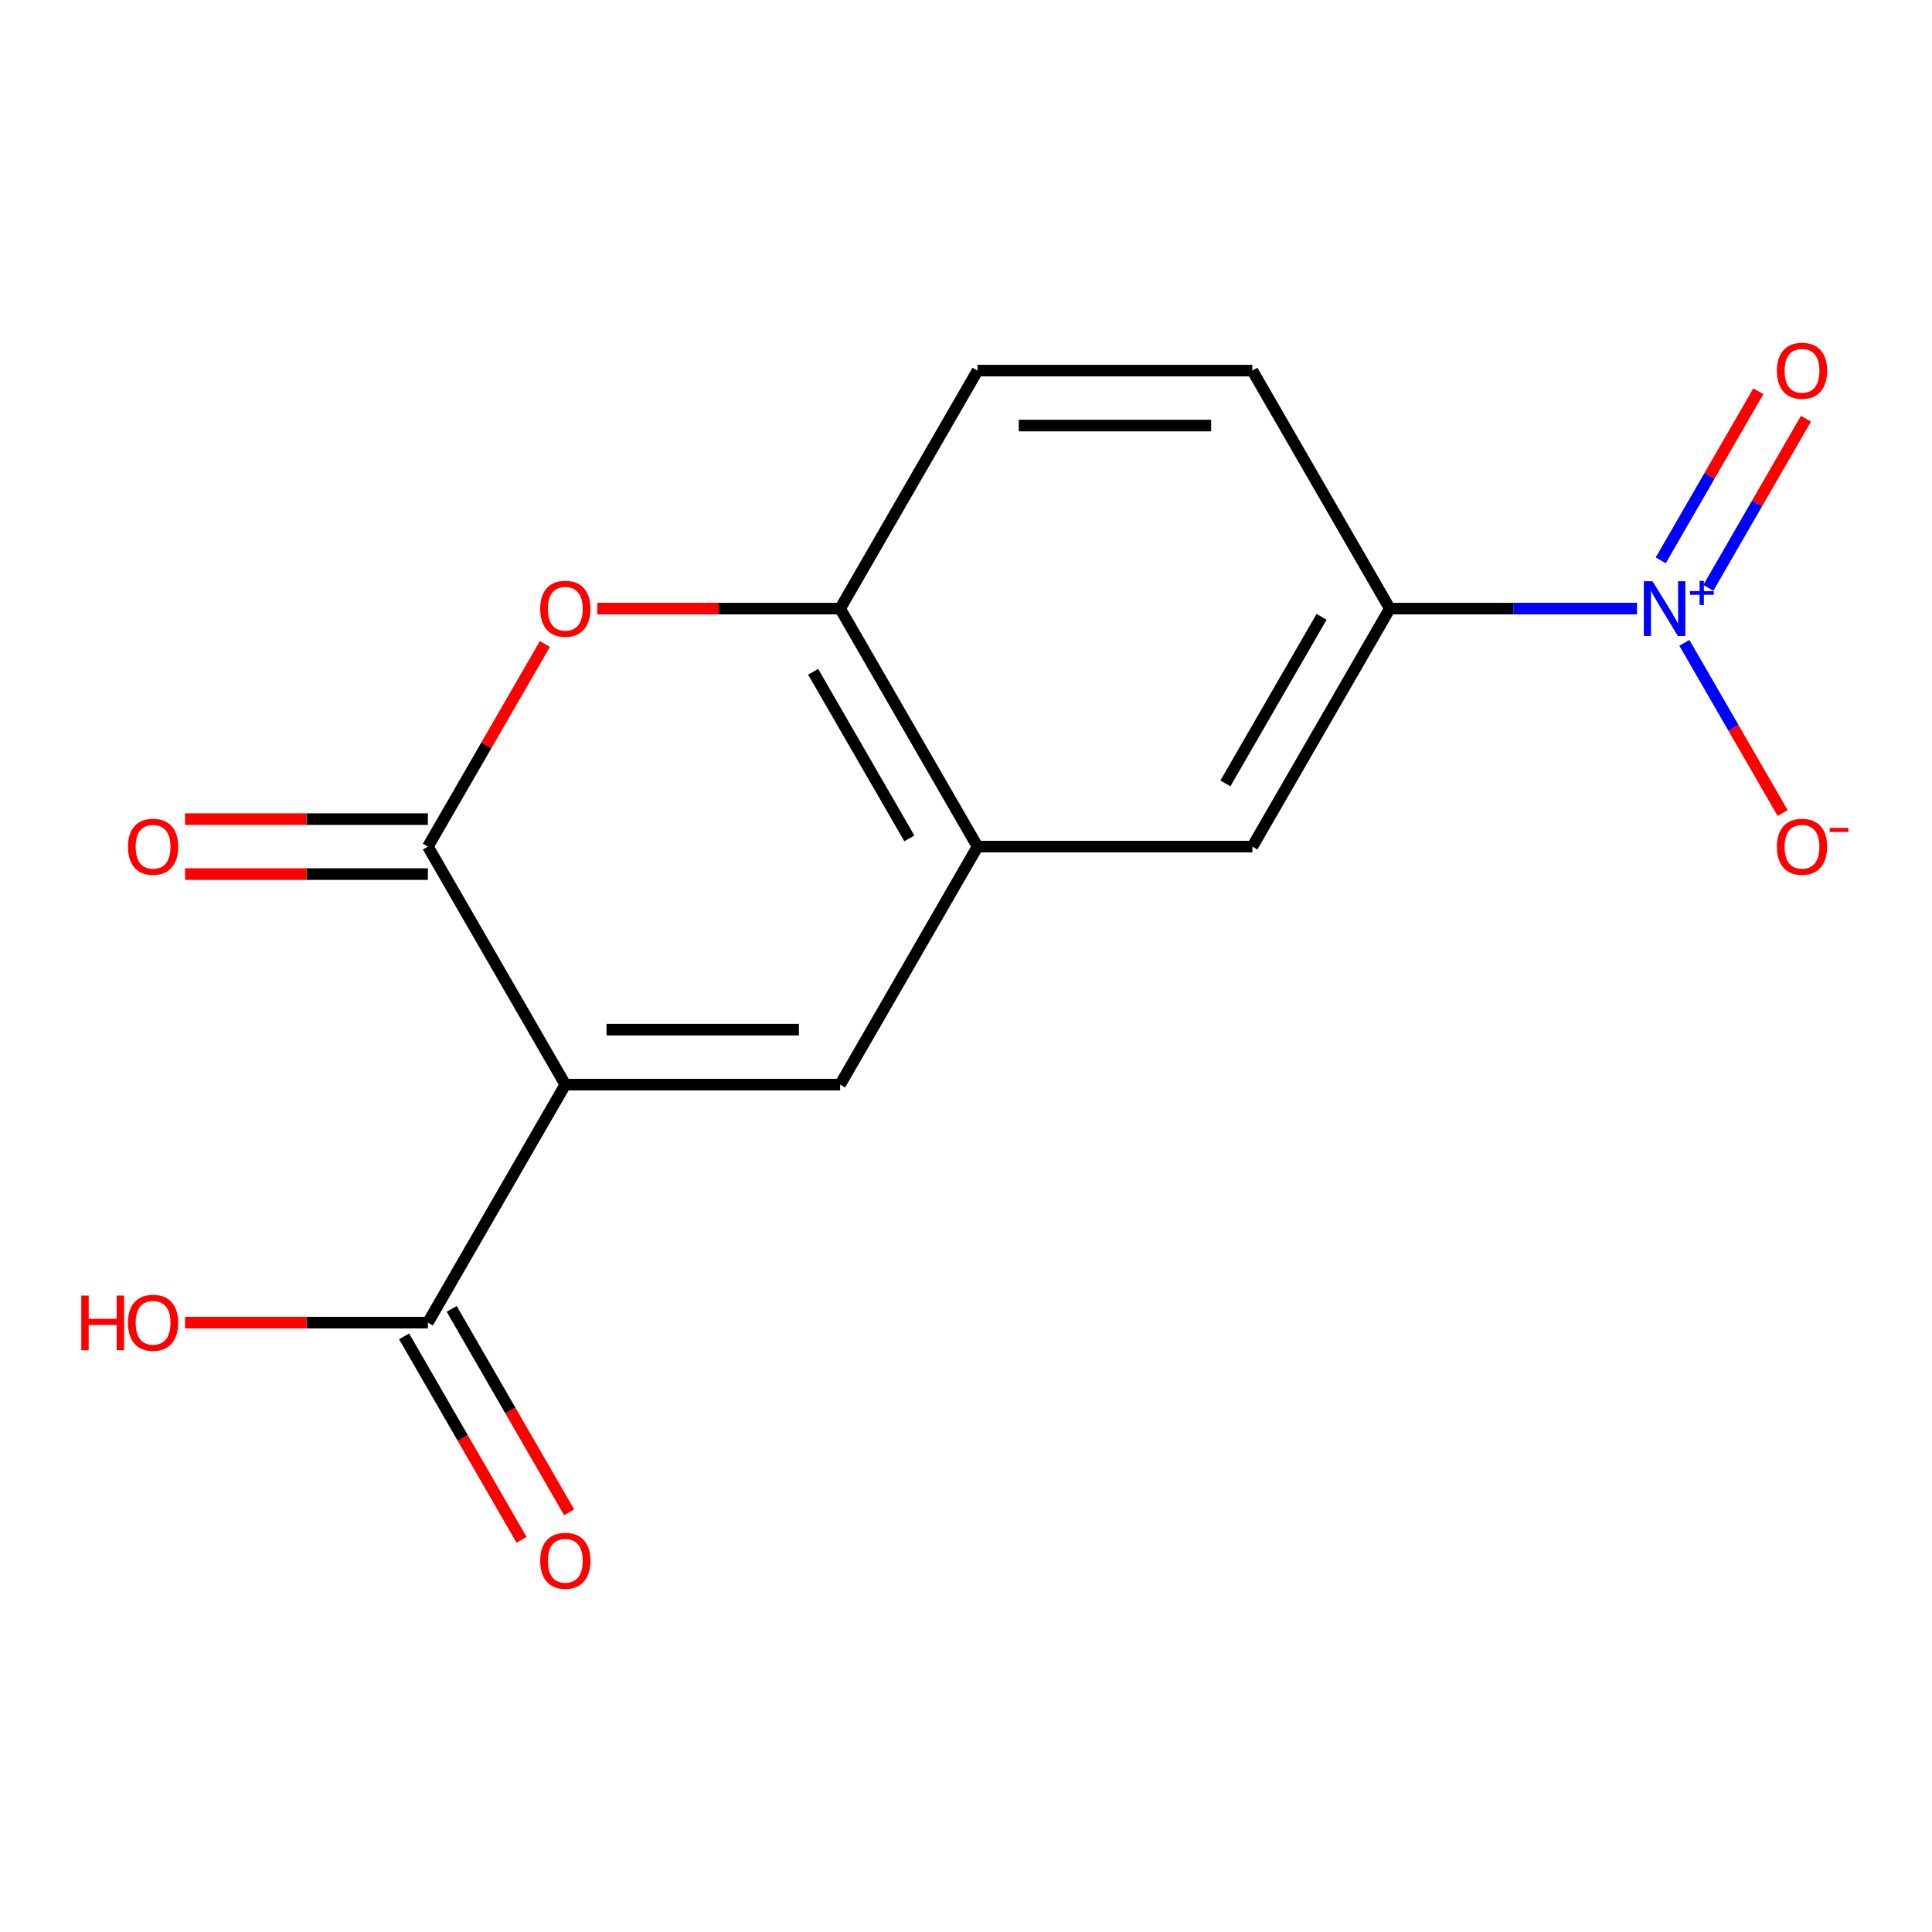 <?xml version='1.0' encoding='iso-8859-1'?>
<svg version='1.1' baseProfile='full'
              xmlns='http://www.w3.org/2000/svg'
                      xmlns:rdkit='http://www.rdkit.org/xml'
                      xmlns:xlink='http://www.w3.org/1999/xlink'
                  xml:space='preserve'
width='1000px' height='1000px' viewBox='0 0 1000 1000'>
<!-- END OF HEADER -->
<rect style='opacity:1.0;fill:#FFFFFF;stroke:none' width='1000' height='1000' x='0' y='0'> </rect>
<path class='bond-0' d='M 292.603,561.396 L 221.478,438.204' style='fill:none;fill-rule:evenodd;stroke:#000000;stroke-width:6px;stroke-linecap:butt;stroke-linejoin:miter;stroke-opacity:1' />
<path class='bond-1' d='M 292.603,561.396 L 434.852,561.396' style='fill:none;fill-rule:evenodd;stroke:#000000;stroke-width:6px;stroke-linecap:butt;stroke-linejoin:miter;stroke-opacity:1' />
<path class='bond-1' d='M 313.94,532.946 L 413.515,532.946' style='fill:none;fill-rule:evenodd;stroke:#000000;stroke-width:6px;stroke-linecap:butt;stroke-linejoin:miter;stroke-opacity:1' />
<path class='bond-5' d='M 292.603,561.396 L 221.478,684.587' style='fill:none;fill-rule:evenodd;stroke:#000000;stroke-width:6px;stroke-linecap:butt;stroke-linejoin:miter;stroke-opacity:1' />
<path class='bond-3' d='M 221.478,438.204 L 251.753,385.767' style='fill:none;fill-rule:evenodd;stroke:#000000;stroke-width:6px;stroke-linecap:butt;stroke-linejoin:miter;stroke-opacity:1' />
<path class='bond-3' d='M 251.753,385.767 L 282.028,333.329' style='fill:none;fill-rule:evenodd;stroke:#FF0000;stroke-width:6px;stroke-linecap:butt;stroke-linejoin:miter;stroke-opacity:1' />
<path class='bond-11' d='M 221.478,423.979 L 158.632,423.979' style='fill:none;fill-rule:evenodd;stroke:#000000;stroke-width:6px;stroke-linecap:butt;stroke-linejoin:miter;stroke-opacity:1' />
<path class='bond-11' d='M 158.632,423.979 L 95.785,423.979' style='fill:none;fill-rule:evenodd;stroke:#FF0000;stroke-width:6px;stroke-linecap:butt;stroke-linejoin:miter;stroke-opacity:1' />
<path class='bond-11' d='M 221.478,452.429 L 158.632,452.429' style='fill:none;fill-rule:evenodd;stroke:#000000;stroke-width:6px;stroke-linecap:butt;stroke-linejoin:miter;stroke-opacity:1' />
<path class='bond-11' d='M 158.632,452.429 L 95.785,452.429' style='fill:none;fill-rule:evenodd;stroke:#FF0000;stroke-width:6px;stroke-linecap:butt;stroke-linejoin:miter;stroke-opacity:1' />
<path class='bond-4' d='M 434.852,561.396 L 505.977,438.204' style='fill:none;fill-rule:evenodd;stroke:#000000;stroke-width:6px;stroke-linecap:butt;stroke-linejoin:miter;stroke-opacity:1' />
<path class='bond-2' d='M 847.303,315.013 L 783.327,315.013' style='fill:none;fill-rule:evenodd;stroke:#0000FF;stroke-width:6px;stroke-linecap:butt;stroke-linejoin:miter;stroke-opacity:1' />
<path class='bond-2' d='M 783.327,315.013 L 719.35,315.013' style='fill:none;fill-rule:evenodd;stroke:#000000;stroke-width:6px;stroke-linecap:butt;stroke-linejoin:miter;stroke-opacity:1' />
<path class='bond-9' d='M 871.828,332.729 L 897.263,376.784' style='fill:none;fill-rule:evenodd;stroke:#0000FF;stroke-width:6px;stroke-linecap:butt;stroke-linejoin:miter;stroke-opacity:1' />
<path class='bond-9' d='M 897.263,376.784 L 922.698,420.84' style='fill:none;fill-rule:evenodd;stroke:#FF0000;stroke-width:6px;stroke-linecap:butt;stroke-linejoin:miter;stroke-opacity:1' />
<path class='bond-10' d='M 884.233,304.26 L 909.499,260.497' style='fill:none;fill-rule:evenodd;stroke:#0000FF;stroke-width:6px;stroke-linecap:butt;stroke-linejoin:miter;stroke-opacity:1' />
<path class='bond-10' d='M 909.499,260.497 L 934.766,216.735' style='fill:none;fill-rule:evenodd;stroke:#FF0000;stroke-width:6px;stroke-linecap:butt;stroke-linejoin:miter;stroke-opacity:1' />
<path class='bond-10' d='M 859.595,290.036 L 884.861,246.273' style='fill:none;fill-rule:evenodd;stroke:#0000FF;stroke-width:6px;stroke-linecap:butt;stroke-linejoin:miter;stroke-opacity:1' />
<path class='bond-10' d='M 884.861,246.273 L 910.128,202.51' style='fill:none;fill-rule:evenodd;stroke:#FF0000;stroke-width:6px;stroke-linecap:butt;stroke-linejoin:miter;stroke-opacity:1' />
<path class='bond-16' d='M 309.159,315.013 L 372.006,315.013' style='fill:none;fill-rule:evenodd;stroke:#FF0000;stroke-width:6px;stroke-linecap:butt;stroke-linejoin:miter;stroke-opacity:1' />
<path class='bond-16' d='M 372.006,315.013 L 434.852,315.013' style='fill:none;fill-rule:evenodd;stroke:#000000;stroke-width:6px;stroke-linecap:butt;stroke-linejoin:miter;stroke-opacity:1' />
<path class='bond-6' d='M 505.977,438.204 L 434.852,315.013' style='fill:none;fill-rule:evenodd;stroke:#000000;stroke-width:6px;stroke-linecap:butt;stroke-linejoin:miter;stroke-opacity:1' />
<path class='bond-6' d='M 470.67,433.951 L 420.882,347.717' style='fill:none;fill-rule:evenodd;stroke:#000000;stroke-width:6px;stroke-linecap:butt;stroke-linejoin:miter;stroke-opacity:1' />
<path class='bond-8' d='M 505.977,438.204 L 648.226,438.204' style='fill:none;fill-rule:evenodd;stroke:#000000;stroke-width:6px;stroke-linecap:butt;stroke-linejoin:miter;stroke-opacity:1' />
<path class='bond-12' d='M 209.159,691.7 L 239.561,744.357' style='fill:none;fill-rule:evenodd;stroke:#000000;stroke-width:6px;stroke-linecap:butt;stroke-linejoin:miter;stroke-opacity:1' />
<path class='bond-12' d='M 239.561,744.357 L 269.963,797.015' style='fill:none;fill-rule:evenodd;stroke:#FF0000;stroke-width:6px;stroke-linecap:butt;stroke-linejoin:miter;stroke-opacity:1' />
<path class='bond-12' d='M 233.797,677.475 L 264.199,730.132' style='fill:none;fill-rule:evenodd;stroke:#000000;stroke-width:6px;stroke-linecap:butt;stroke-linejoin:miter;stroke-opacity:1' />
<path class='bond-12' d='M 264.199,730.132 L 294.601,782.79' style='fill:none;fill-rule:evenodd;stroke:#FF0000;stroke-width:6px;stroke-linecap:butt;stroke-linejoin:miter;stroke-opacity:1' />
<path class='bond-15' d='M 221.478,684.587 L 158.632,684.587' style='fill:none;fill-rule:evenodd;stroke:#000000;stroke-width:6px;stroke-linecap:butt;stroke-linejoin:miter;stroke-opacity:1' />
<path class='bond-15' d='M 158.632,684.587 L 95.785,684.587' style='fill:none;fill-rule:evenodd;stroke:#FF0000;stroke-width:6px;stroke-linecap:butt;stroke-linejoin:miter;stroke-opacity:1' />
<path class='bond-13' d='M 434.852,315.013 L 505.977,191.822' style='fill:none;fill-rule:evenodd;stroke:#000000;stroke-width:6px;stroke-linecap:butt;stroke-linejoin:miter;stroke-opacity:1' />
<path class='bond-7' d='M 719.35,315.013 L 648.226,438.204' style='fill:none;fill-rule:evenodd;stroke:#000000;stroke-width:6px;stroke-linecap:butt;stroke-linejoin:miter;stroke-opacity:1' />
<path class='bond-7' d='M 684.043,319.267 L 634.256,405.501' style='fill:none;fill-rule:evenodd;stroke:#000000;stroke-width:6px;stroke-linecap:butt;stroke-linejoin:miter;stroke-opacity:1' />
<path class='bond-14' d='M 719.35,315.013 L 648.226,191.822' style='fill:none;fill-rule:evenodd;stroke:#000000;stroke-width:6px;stroke-linecap:butt;stroke-linejoin:miter;stroke-opacity:1' />
<path class='bond-17' d='M 505.977,191.822 L 648.226,191.822' style='fill:none;fill-rule:evenodd;stroke:#000000;stroke-width:6px;stroke-linecap:butt;stroke-linejoin:miter;stroke-opacity:1' />
<path class='bond-17' d='M 527.314,220.271 L 626.888,220.271' style='fill:none;fill-rule:evenodd;stroke:#000000;stroke-width:6px;stroke-linecap:butt;stroke-linejoin:miter;stroke-opacity:1' />
<path  class='atom-3' d='M 855.339 300.853
L 864.619 315.853
Q 865.539 317.333, 867.019 320.013
Q 868.499 322.693, 868.579 322.853
L 868.579 300.853
L 872.339 300.853
L 872.339 329.173
L 868.459 329.173
L 858.499 312.773
Q 857.339 310.853, 856.099 308.653
Q 854.899 306.453, 854.539 305.773
L 854.539 329.173
L 850.859 329.173
L 850.859 300.853
L 855.339 300.853
' fill='#0000FF'/>
<path  class='atom-3' d='M 874.715 305.958
L 879.705 305.958
L 879.705 300.704
L 881.923 300.704
L 881.923 305.958
L 887.044 305.958
L 887.044 307.859
L 881.923 307.859
L 881.923 313.139
L 879.705 313.139
L 879.705 307.859
L 874.715 307.859
L 874.715 305.958
' fill='#0000FF'/>
<path  class='atom-4' d='M 279.603 315.093
Q 279.603 308.293, 282.963 304.493
Q 286.323 300.693, 292.603 300.693
Q 298.883 300.693, 302.243 304.493
Q 305.603 308.293, 305.603 315.093
Q 305.603 321.973, 302.203 325.893
Q 298.803 329.773, 292.603 329.773
Q 286.363 329.773, 282.963 325.893
Q 279.603 322.013, 279.603 315.093
M 292.603 326.573
Q 296.923 326.573, 299.243 323.693
Q 301.603 320.773, 301.603 315.093
Q 301.603 309.533, 299.243 306.733
Q 296.923 303.893, 292.603 303.893
Q 288.283 303.893, 285.923 306.693
Q 283.603 309.493, 283.603 315.093
Q 283.603 320.813, 285.923 323.693
Q 288.283 326.573, 292.603 326.573
' fill='#FF0000'/>
<path  class='atom-10' d='M 919.724 438.284
Q 919.724 431.484, 923.084 427.684
Q 926.444 423.884, 932.724 423.884
Q 939.004 423.884, 942.364 427.684
Q 945.724 431.484, 945.724 438.284
Q 945.724 445.164, 942.324 449.084
Q 938.924 452.964, 932.724 452.964
Q 926.484 452.964, 923.084 449.084
Q 919.724 445.204, 919.724 438.284
M 932.724 449.764
Q 937.044 449.764, 939.364 446.884
Q 941.724 443.964, 941.724 438.284
Q 941.724 432.724, 939.364 429.924
Q 937.044 427.084, 932.724 427.084
Q 928.404 427.084, 926.044 429.884
Q 923.724 432.684, 923.724 438.284
Q 923.724 444.004, 926.044 446.884
Q 928.404 449.764, 932.724 449.764
' fill='#FF0000'/>
<path  class='atom-10' d='M 947.044 428.507
L 956.733 428.507
L 956.733 430.619
L 947.044 430.619
L 947.044 428.507
' fill='#FF0000'/>
<path  class='atom-11' d='M 919.724 191.902
Q 919.724 185.102, 923.084 181.302
Q 926.444 177.502, 932.724 177.502
Q 939.004 177.502, 942.364 181.302
Q 945.724 185.102, 945.724 191.902
Q 945.724 198.782, 942.324 202.702
Q 938.924 206.582, 932.724 206.582
Q 926.484 206.582, 923.084 202.702
Q 919.724 198.822, 919.724 191.902
M 932.724 203.382
Q 937.044 203.382, 939.364 200.502
Q 941.724 197.582, 941.724 191.902
Q 941.724 186.342, 939.364 183.542
Q 937.044 180.702, 932.724 180.702
Q 928.404 180.702, 926.044 183.502
Q 923.724 186.302, 923.724 191.902
Q 923.724 197.622, 926.044 200.502
Q 928.404 203.382, 932.724 203.382
' fill='#FF0000'/>
<path  class='atom-12' d='M 66.229 438.284
Q 66.229 431.484, 69.589 427.684
Q 72.949 423.884, 79.229 423.884
Q 85.509 423.884, 88.869 427.684
Q 92.229 431.484, 92.229 438.284
Q 92.229 445.164, 88.829 449.084
Q 85.429 452.964, 79.229 452.964
Q 72.989 452.964, 69.589 449.084
Q 66.229 445.204, 66.229 438.284
M 79.229 449.764
Q 83.549 449.764, 85.869 446.884
Q 88.229 443.964, 88.229 438.284
Q 88.229 432.724, 85.869 429.924
Q 83.549 427.084, 79.229 427.084
Q 74.909 427.084, 72.549 429.884
Q 70.229 432.684, 70.229 438.284
Q 70.229 444.004, 72.549 446.884
Q 74.909 449.764, 79.229 449.764
' fill='#FF0000'/>
<path  class='atom-13' d='M 279.603 807.858
Q 279.603 801.058, 282.963 797.258
Q 286.323 793.458, 292.603 793.458
Q 298.883 793.458, 302.243 797.258
Q 305.603 801.058, 305.603 807.858
Q 305.603 814.738, 302.203 818.658
Q 298.803 822.538, 292.603 822.538
Q 286.363 822.538, 282.963 818.658
Q 279.603 814.778, 279.603 807.858
M 292.603 819.338
Q 296.923 819.338, 299.243 816.458
Q 301.603 813.538, 301.603 807.858
Q 301.603 802.298, 299.243 799.498
Q 296.923 796.658, 292.603 796.658
Q 288.283 796.658, 285.923 799.458
Q 283.603 802.258, 283.603 807.858
Q 283.603 813.578, 285.923 816.458
Q 288.283 819.338, 292.603 819.338
' fill='#FF0000'/>
<path  class='atom-16' d='M 42.069 670.587
L 45.909 670.587
L 45.909 682.627
L 60.389 682.627
L 60.389 670.587
L 64.229 670.587
L 64.229 698.907
L 60.389 698.907
L 60.389 685.827
L 45.909 685.827
L 45.909 698.907
L 42.069 698.907
L 42.069 670.587
' fill='#FF0000'/>
<path  class='atom-16' d='M 66.229 684.667
Q 66.229 677.867, 69.589 674.067
Q 72.949 670.267, 79.229 670.267
Q 85.509 670.267, 88.869 674.067
Q 92.229 677.867, 92.229 684.667
Q 92.229 691.547, 88.829 695.467
Q 85.429 699.347, 79.229 699.347
Q 72.989 699.347, 69.589 695.467
Q 66.229 691.587, 66.229 684.667
M 79.229 696.147
Q 83.549 696.147, 85.869 693.267
Q 88.229 690.347, 88.229 684.667
Q 88.229 679.107, 85.869 676.307
Q 83.549 673.467, 79.229 673.467
Q 74.909 673.467, 72.549 676.267
Q 70.229 679.067, 70.229 684.667
Q 70.229 690.387, 72.549 693.267
Q 74.909 696.147, 79.229 696.147
' fill='#FF0000'/>
</svg>
